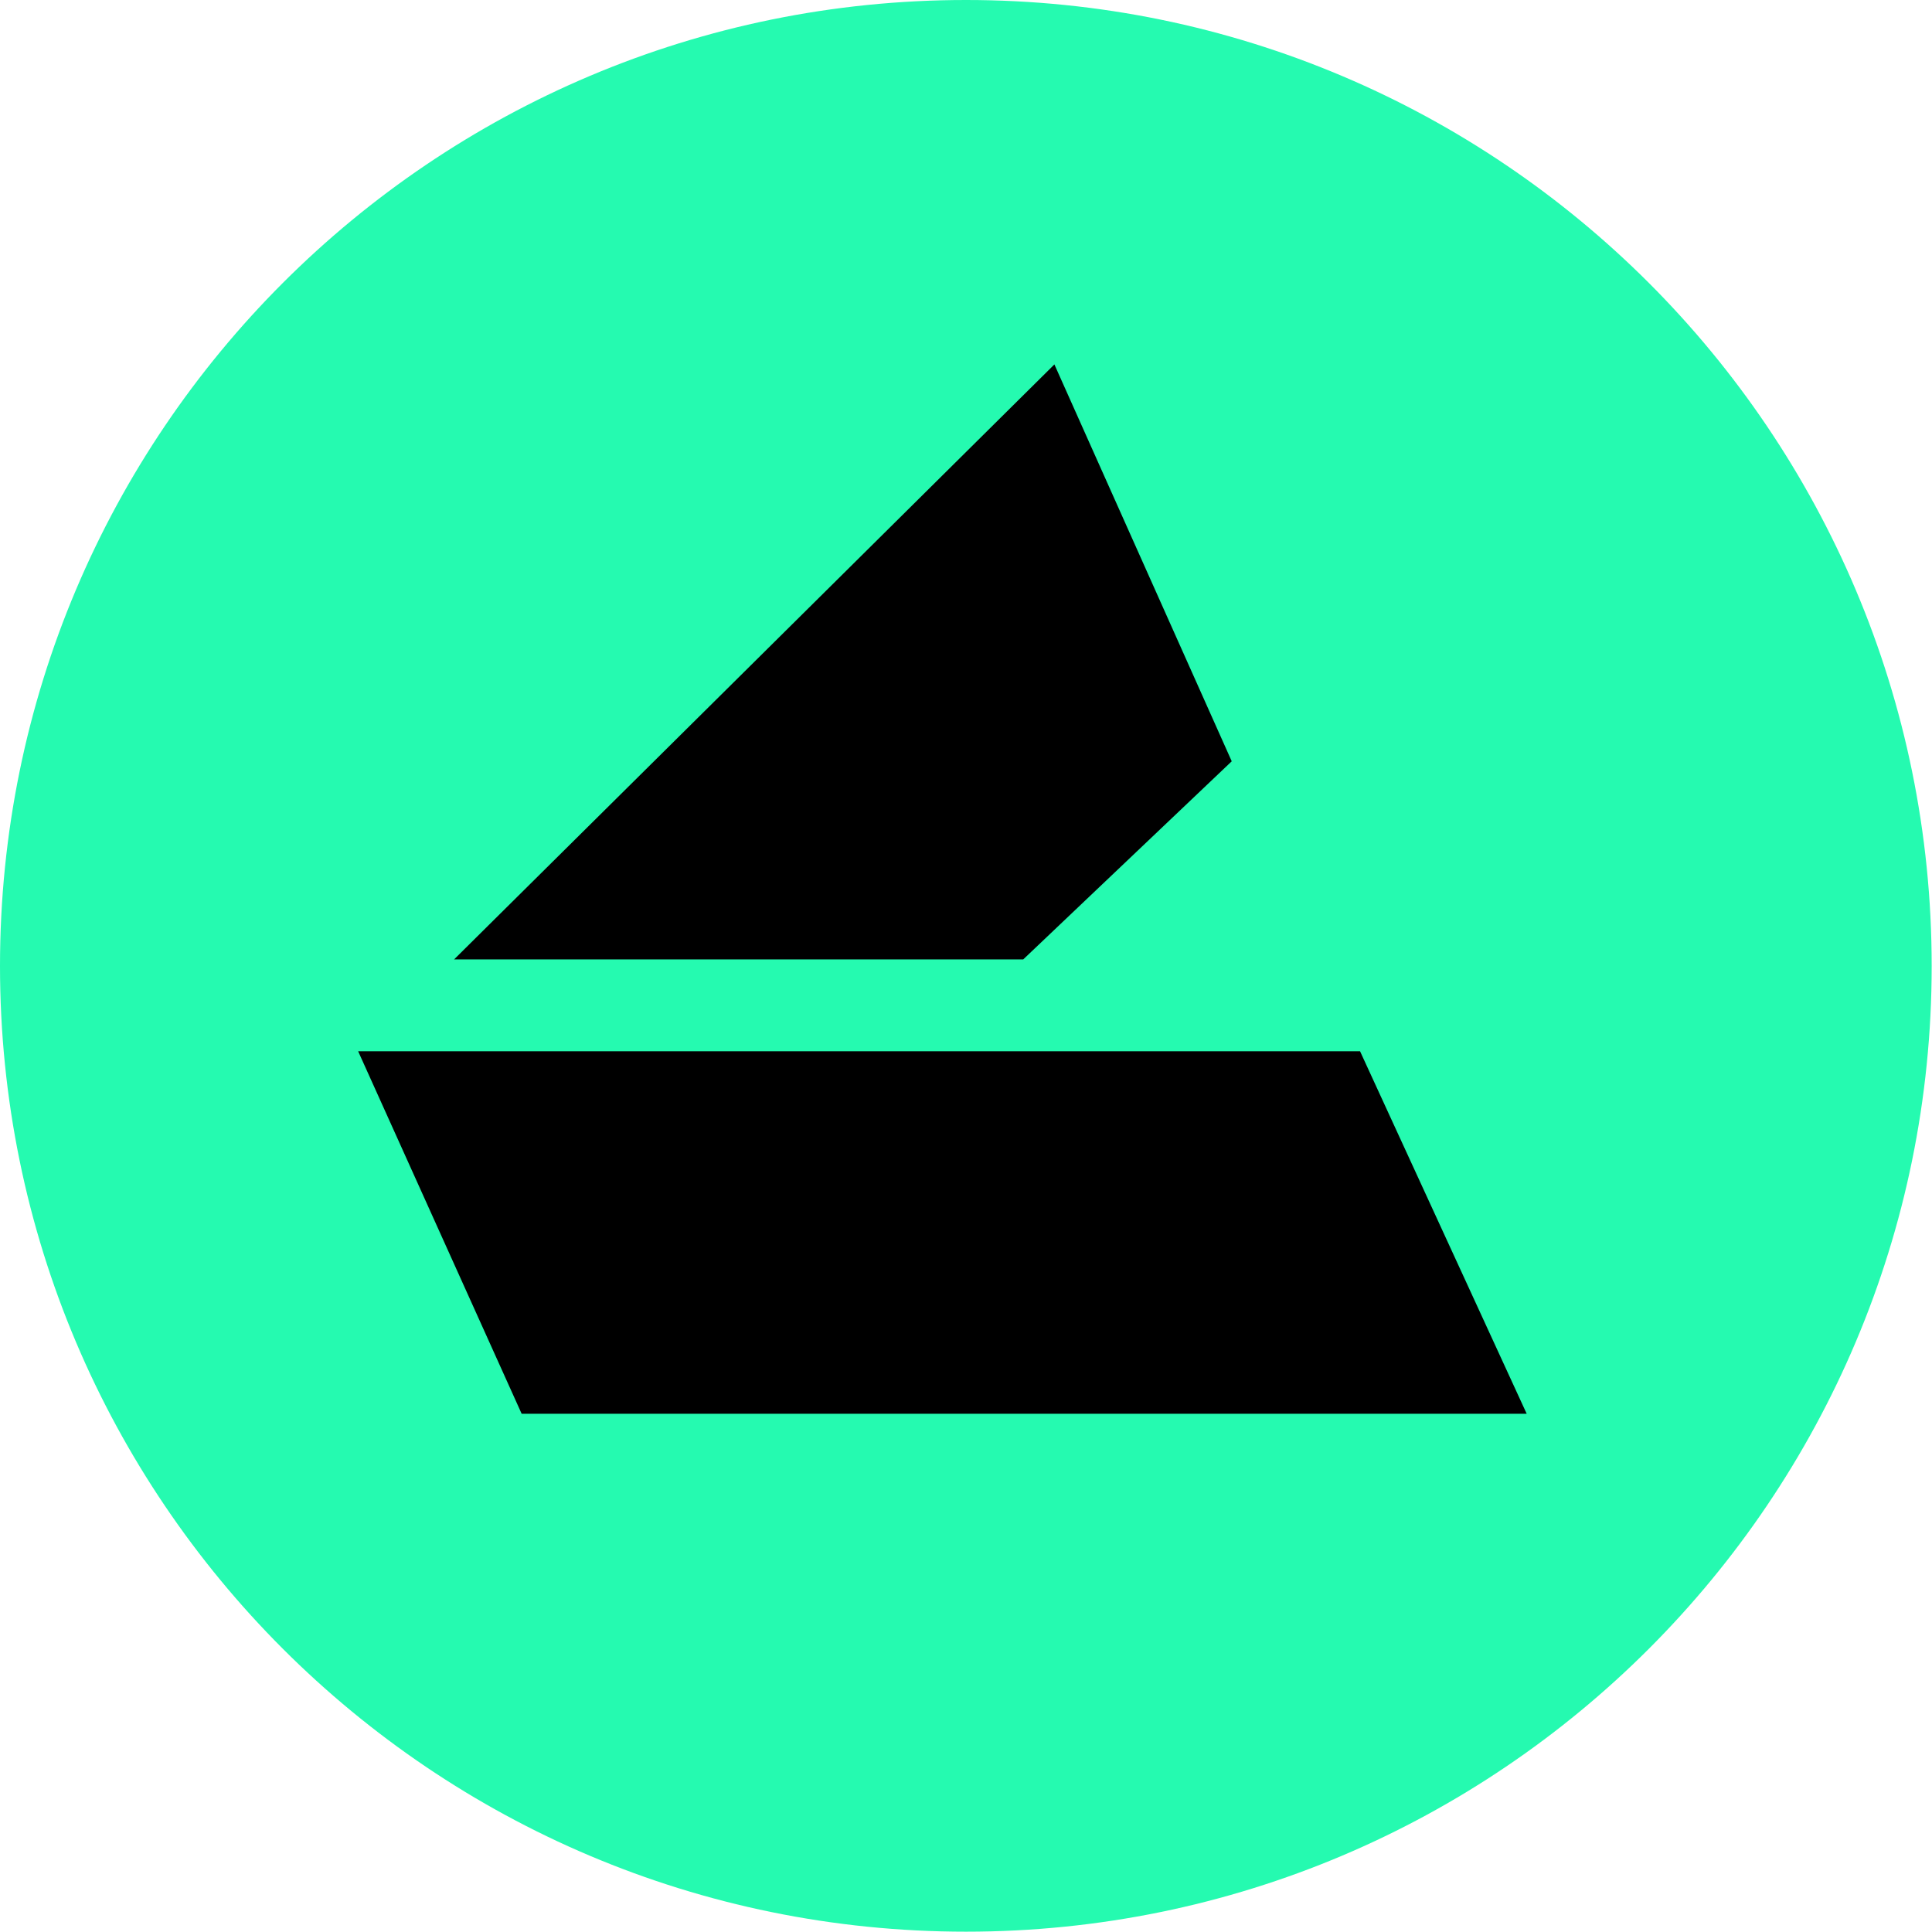 <?xml version="1.0" encoding="UTF-8"?>
<svg xmlns="http://www.w3.org/2000/svg" xmlns:xlink="http://www.w3.org/1999/xlink" width="24" height="24" viewBox="0 0 24 24">
<path fill-rule="nonzero" fill="rgb(14.51%, 98.039%, 69.02%)" fill-opacity="1" d="M 23.996 12 C 23.996 18.625 18.625 23.996 12 23.996 C 5.371 23.996 0 18.625 0 12 C 0 5.371 5.371 0 12 0 C 18.625 0 23.996 5.371 23.996 12 Z M 23.996 12 "/>
<path fill-rule="nonzero" fill="rgb(0%, 0%, 0%)" fill-opacity="1" d="M 4.449 13.059 L 16.895 13.059 L 18.965 17.562 L 6.48 17.562 Z M 4.449 13.059 "/>
<path fill-rule="nonzero" fill="rgb(0%, 0%, 0%)" fill-opacity="1" d="M 5.641 11.918 L 13.098 4.527 L 15.301 9.457 L 12.711 11.918 Z M 5.641 11.918 "/>
</svg>
